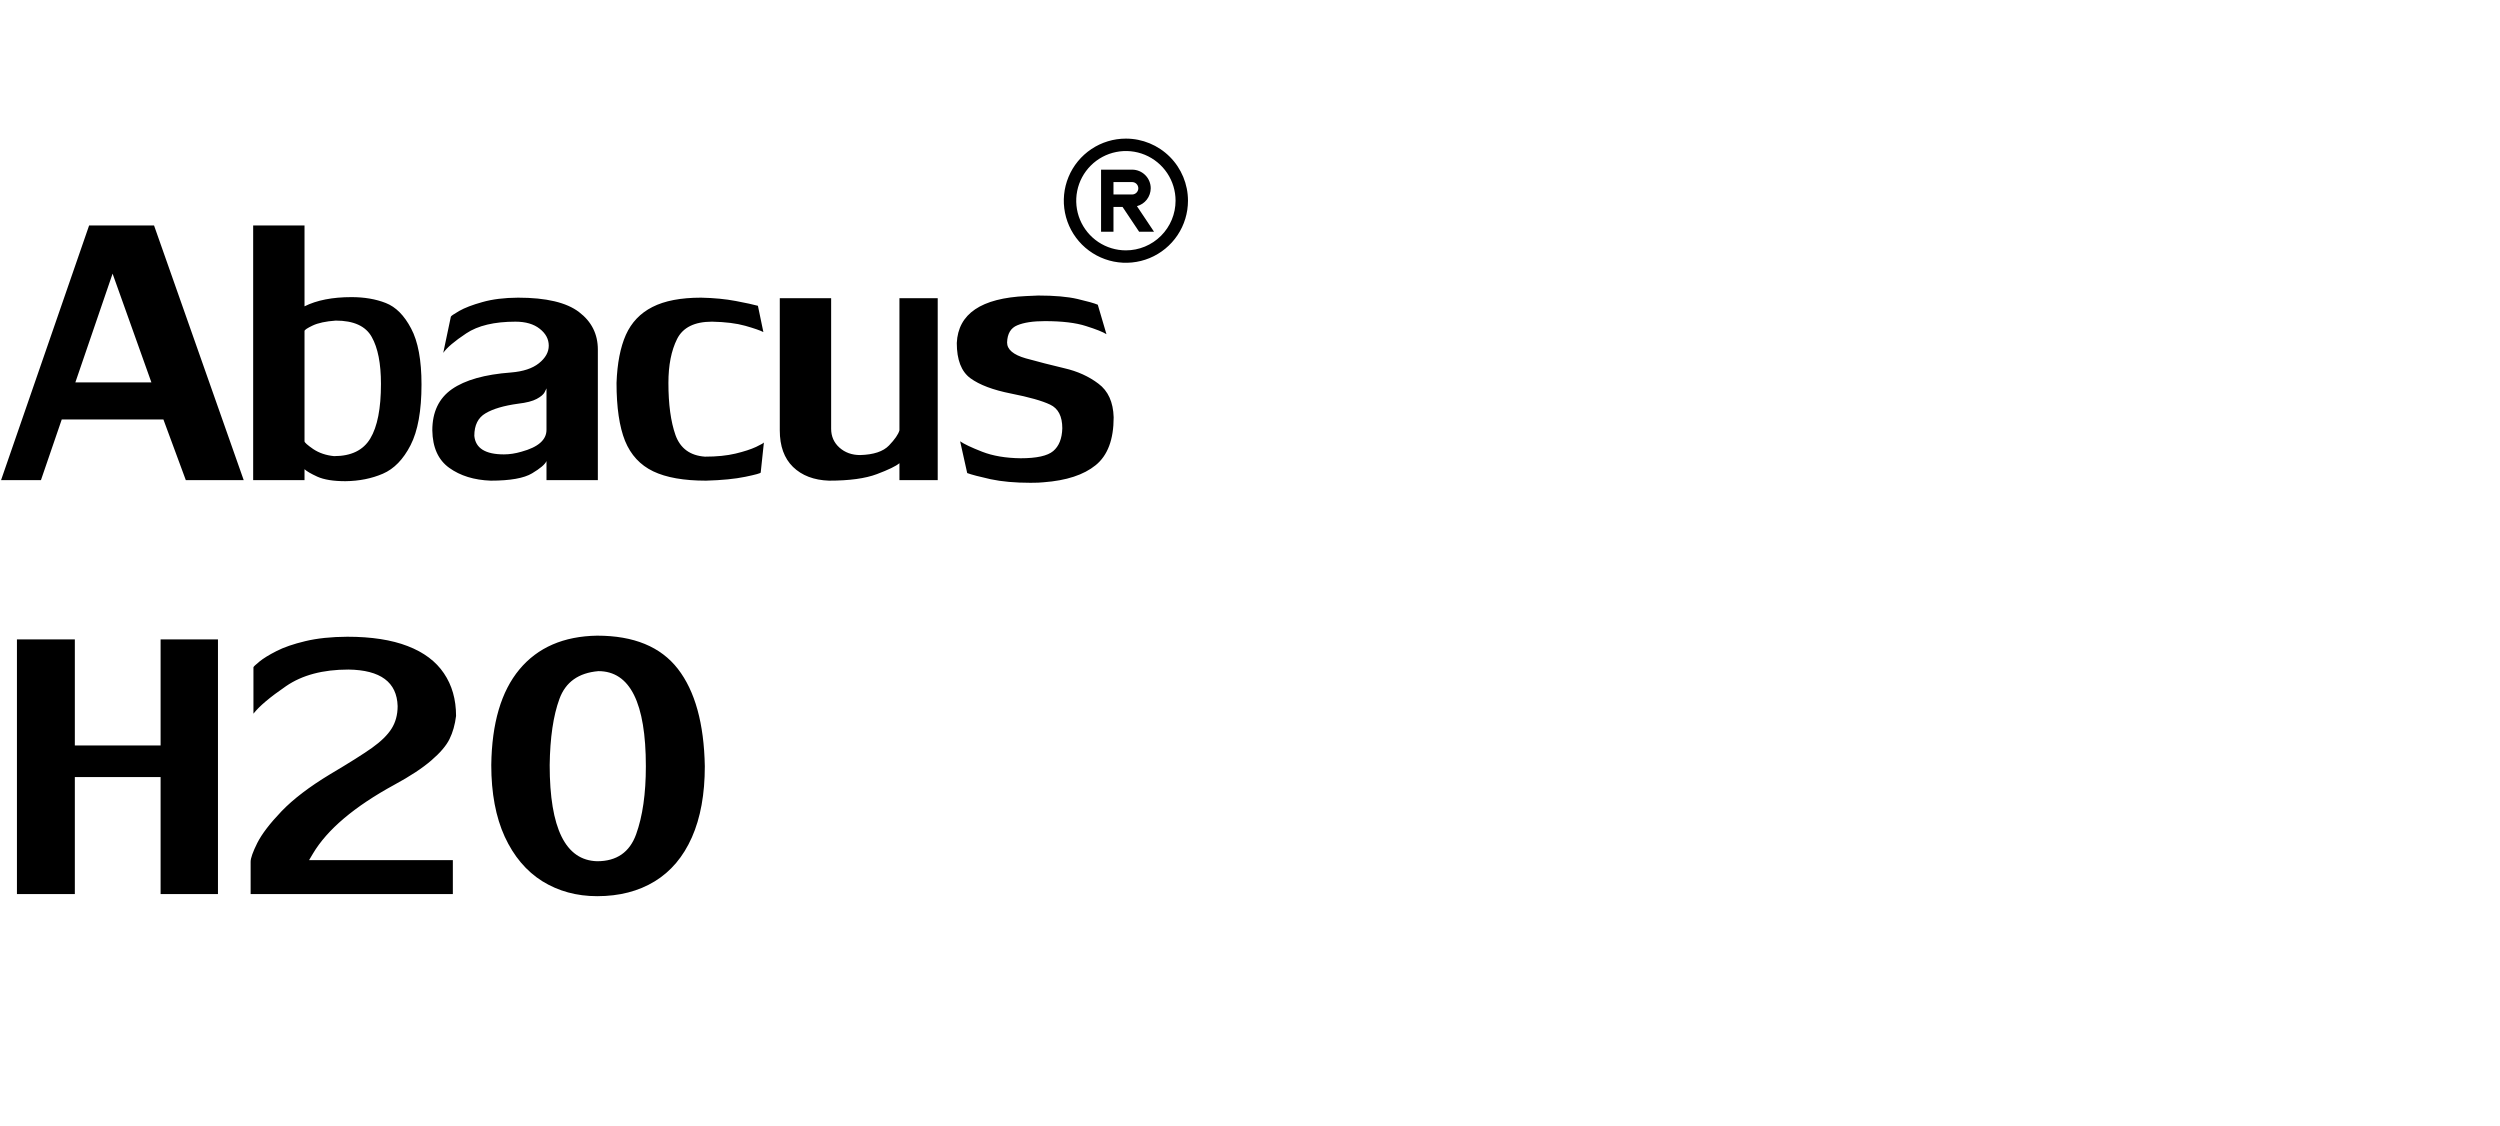<svg width="151" height="68" viewBox="0 0 151 68" fill="none" xmlns="http://www.w3.org/2000/svg">
<g clip-path="url(#clip0_2004_121)">
<path d="M68.004 8.372C67.262 8.372 66.537 8.592 65.921 9.004C65.304 9.416 64.823 10.002 64.539 10.687C64.255 11.372 64.181 12.126 64.326 12.854C64.471 13.581 64.828 14.249 65.352 14.774C65.877 15.298 66.545 15.655 67.272 15.8C68 15.945 68.754 15.87 69.439 15.587C70.124 15.303 70.71 14.822 71.122 14.206C71.534 13.589 71.754 12.864 71.754 12.122C71.754 11.127 71.359 10.174 70.656 9.47C69.952 8.767 68.999 8.372 68.004 8.372ZM68.004 15.122C67.411 15.122 66.831 14.946 66.337 14.617C65.844 14.287 65.459 13.818 65.232 13.27C65.005 12.722 64.946 12.119 65.062 11.537C65.177 10.955 65.463 10.42 65.883 10.001C66.302 9.581 66.837 9.295 67.419 9.18C68.001 9.064 68.604 9.123 69.152 9.35C69.7 9.578 70.169 9.962 70.498 10.455C70.828 10.949 71.004 11.529 71.004 12.122C71.004 12.918 70.688 13.681 70.125 14.243C69.563 14.806 68.799 15.122 68.004 15.122Z" fill="black"/>
<path d="M69.504 11.372C69.504 11.074 69.385 10.788 69.174 10.577C68.963 10.366 68.677 10.247 68.379 10.247H66.504V13.997H67.254V12.497H67.801L68.803 13.997H69.703L68.671 12.452C68.909 12.388 69.12 12.248 69.27 12.053C69.42 11.857 69.502 11.618 69.504 11.372ZM68.379 11.747H67.254V10.997H68.379C68.478 10.997 68.574 11.037 68.644 11.107C68.714 11.177 68.754 11.273 68.754 11.372C68.754 11.472 68.714 11.567 68.644 11.637C68.574 11.707 68.478 11.747 68.379 11.747Z" fill="black"/>
</g>
<path d="M3.73 25.334L2.473 29H0.064L5.382 13.62H9.305L14.72 29H11.223L9.869 25.334H3.73ZM9.144 23.095L6.8 16.528L4.552 23.095H9.144ZM15.291 13.62H18.393V18.502C19.134 18.132 20.08 17.946 21.229 17.946C22.008 17.946 22.698 18.064 23.3 18.301C23.907 18.537 24.417 19.05 24.831 19.84C25.25 20.624 25.459 21.752 25.459 23.223C25.459 24.808 25.239 26.03 24.798 26.889C24.358 27.748 23.799 28.323 23.123 28.613C22.451 28.903 21.699 29.054 20.867 29.064C20.136 29.064 19.57 28.973 19.167 28.791C18.769 28.608 18.512 28.457 18.393 28.339V29H15.291V13.62ZM18.393 26.655C18.393 26.725 18.568 26.881 18.917 27.123C19.271 27.359 19.69 27.502 20.174 27.55C21.21 27.55 21.941 27.195 22.365 26.486C22.795 25.772 23.01 24.674 23.01 23.191C23.01 21.956 22.825 21.011 22.454 20.355C22.089 19.695 21.363 19.364 20.279 19.364C19.677 19.407 19.212 19.507 18.885 19.662C18.557 19.818 18.393 19.928 18.393 19.993V26.655ZM33.008 29V27.848C32.922 28.047 32.632 28.294 32.138 28.589C31.649 28.884 30.817 29.032 29.64 29.032C28.636 28.995 27.801 28.737 27.135 28.259C26.469 27.781 26.128 27.026 26.112 25.995C26.112 24.888 26.506 24.059 27.296 23.505C28.091 22.952 29.28 22.616 30.865 22.498C31.596 22.439 32.157 22.254 32.549 21.942C32.946 21.625 33.145 21.271 33.145 20.879C33.145 20.481 32.962 20.14 32.597 19.856C32.237 19.571 31.748 19.429 31.131 19.429C29.858 19.429 28.867 19.665 28.158 20.138C27.454 20.605 26.992 20.997 26.772 21.314L27.231 19.131C27.231 19.093 27.398 18.977 27.731 18.784C28.069 18.591 28.539 18.411 29.141 18.244C29.742 18.073 30.459 17.984 31.292 17.979C32.989 17.979 34.217 18.269 34.974 18.849C35.731 19.423 36.11 20.178 36.11 21.113V29H33.008ZM31.493 27.284C32.503 27.01 33.008 26.57 33.008 25.963V23.457C33.003 23.473 32.965 23.551 32.895 23.691C32.825 23.825 32.667 23.959 32.42 24.093C32.173 24.228 31.797 24.325 31.292 24.384C30.433 24.502 29.777 24.695 29.326 24.964C28.875 25.227 28.649 25.681 28.649 26.325C28.719 27.072 29.315 27.445 30.438 27.445C30.776 27.445 31.128 27.391 31.493 27.284ZM45.947 28.541C45.947 28.584 45.636 28.67 45.013 28.799C44.395 28.927 43.605 29.005 42.644 29.032C41.301 29.032 40.237 28.844 39.453 28.468C38.669 28.092 38.102 27.48 37.753 26.631C37.41 25.777 37.238 24.609 37.238 23.127C37.281 21.945 37.469 20.978 37.802 20.226C38.14 19.474 38.675 18.913 39.405 18.543C40.141 18.166 41.121 17.979 42.346 17.979C43.124 17.995 43.823 18.062 44.44 18.18C45.063 18.298 45.509 18.395 45.778 18.47L46.108 20.057C45.909 19.955 45.544 19.829 45.013 19.678C44.481 19.528 43.812 19.445 43.006 19.429C41.948 19.429 41.245 19.778 40.895 20.476C40.546 21.174 40.372 22.058 40.372 23.127C40.372 24.416 40.514 25.466 40.799 26.277C41.089 27.082 41.682 27.518 42.579 27.582C43.294 27.582 43.909 27.52 44.424 27.397C44.94 27.273 45.353 27.139 45.665 26.994C45.982 26.843 46.14 26.752 46.14 26.72L45.947 28.541ZM50.201 25.898C50.201 26.355 50.367 26.733 50.7 27.034C51.039 27.335 51.455 27.485 51.949 27.485C52.766 27.464 53.348 27.27 53.697 26.905C54.047 26.54 54.256 26.237 54.326 25.995V18.011H56.638V29H54.326V27.977C54.117 28.154 53.663 28.374 52.964 28.637C52.266 28.901 51.302 29.032 50.072 29.032C49.159 29 48.434 28.723 47.897 28.202C47.365 27.681 47.099 26.946 47.099 25.995V18.011H50.201V25.898ZM60.828 20.686C60.828 21.11 61.204 21.429 61.956 21.644C62.713 21.854 63.489 22.052 64.284 22.241C65.079 22.423 65.766 22.735 66.346 23.175C66.932 23.61 67.238 24.287 67.265 25.205C67.265 26.548 66.902 27.512 66.177 28.098C65.457 28.683 64.41 29.027 63.035 29.129C62.863 29.15 62.6 29.161 62.246 29.161C61.311 29.161 60.505 29.089 59.829 28.944C59.152 28.793 58.682 28.67 58.419 28.573L57.992 26.655C58.233 26.822 58.676 27.032 59.321 27.284C59.966 27.536 60.742 27.668 61.649 27.679C62.616 27.679 63.272 27.534 63.615 27.244C63.964 26.948 64.147 26.489 64.163 25.866C64.163 25.146 63.919 24.671 63.43 24.44C62.947 24.209 62.16 23.986 61.069 23.771C59.984 23.556 59.165 23.248 58.612 22.845C58.064 22.442 57.79 21.733 57.79 20.718C57.871 18.951 59.267 18.005 61.98 17.882C62.071 17.882 62.197 17.877 62.358 17.866C62.52 17.855 62.635 17.85 62.705 17.85C63.688 17.85 64.48 17.919 65.082 18.059C65.683 18.199 66.091 18.314 66.306 18.405L66.83 20.186C66.62 20.052 66.21 19.888 65.597 19.695C64.985 19.496 64.155 19.396 63.108 19.396C62.399 19.396 61.846 19.48 61.448 19.646C61.05 19.807 60.844 20.154 60.828 20.686Z" fill="black"/>
<path d="M9.7 46.934H4.52V54H1.023V38.62H4.52V45.025H9.7V38.62H13.165V54H9.7V46.934ZM27.352 51.954V54H15.138V52.05C15.138 51.83 15.273 51.451 15.541 50.914C15.815 50.372 16.304 49.733 17.008 48.997C17.717 48.261 18.689 47.52 19.924 46.773C21.084 46.086 21.933 45.551 22.47 45.17C23.012 44.783 23.404 44.399 23.646 44.018C23.893 43.631 24.017 43.175 24.017 42.648C23.974 41.203 22.983 40.468 21.044 40.441C19.508 40.441 18.254 40.774 17.282 41.44C16.309 42.106 15.651 42.662 15.308 43.107V40.304C15.308 40.272 15.426 40.159 15.662 39.965C15.904 39.767 16.248 39.554 16.693 39.329C17.139 39.098 17.722 38.897 18.442 38.725C19.161 38.553 20.007 38.464 20.98 38.459C22.435 38.459 23.649 38.647 24.621 39.023C25.599 39.399 26.329 39.947 26.812 40.666C27.301 41.386 27.546 42.245 27.546 43.244C27.481 43.771 27.35 44.235 27.151 44.638C26.957 45.036 26.592 45.465 26.055 45.927C25.523 46.389 24.777 46.881 23.815 47.402C21.404 48.718 19.766 50.103 18.901 51.559L18.667 51.954H27.352ZM36.07 38.394C38.282 38.394 39.907 39.063 40.944 40.4C41.98 41.738 42.523 43.698 42.571 46.282C42.571 47.968 42.311 49.4 41.79 50.576C41.269 51.752 40.52 52.638 39.542 53.235C38.565 53.831 37.407 54.129 36.07 54.129C34.834 54.129 33.73 53.828 32.758 53.227C31.791 52.62 31.034 51.723 30.486 50.536C29.944 49.349 29.673 47.907 29.673 46.209C29.705 43.685 30.271 41.759 31.373 40.433C32.479 39.106 34.045 38.426 36.07 38.394ZM33.201 46.209C33.201 50.033 34.157 51.97 36.07 52.018C37.246 52.018 38.03 51.476 38.422 50.391C38.814 49.306 39.01 47.936 39.01 46.282C39.01 42.452 38.054 40.537 36.142 40.537C34.944 40.639 34.16 41.198 33.79 42.213C33.419 43.223 33.223 44.555 33.201 46.209Z" fill="black"/>
<defs>
<clipPath id="clip0_2004_121">
<rect width="9" height="9" fill="white" transform="translate(63.926 8.003)"/>
</clipPath>
</defs>
</svg>
